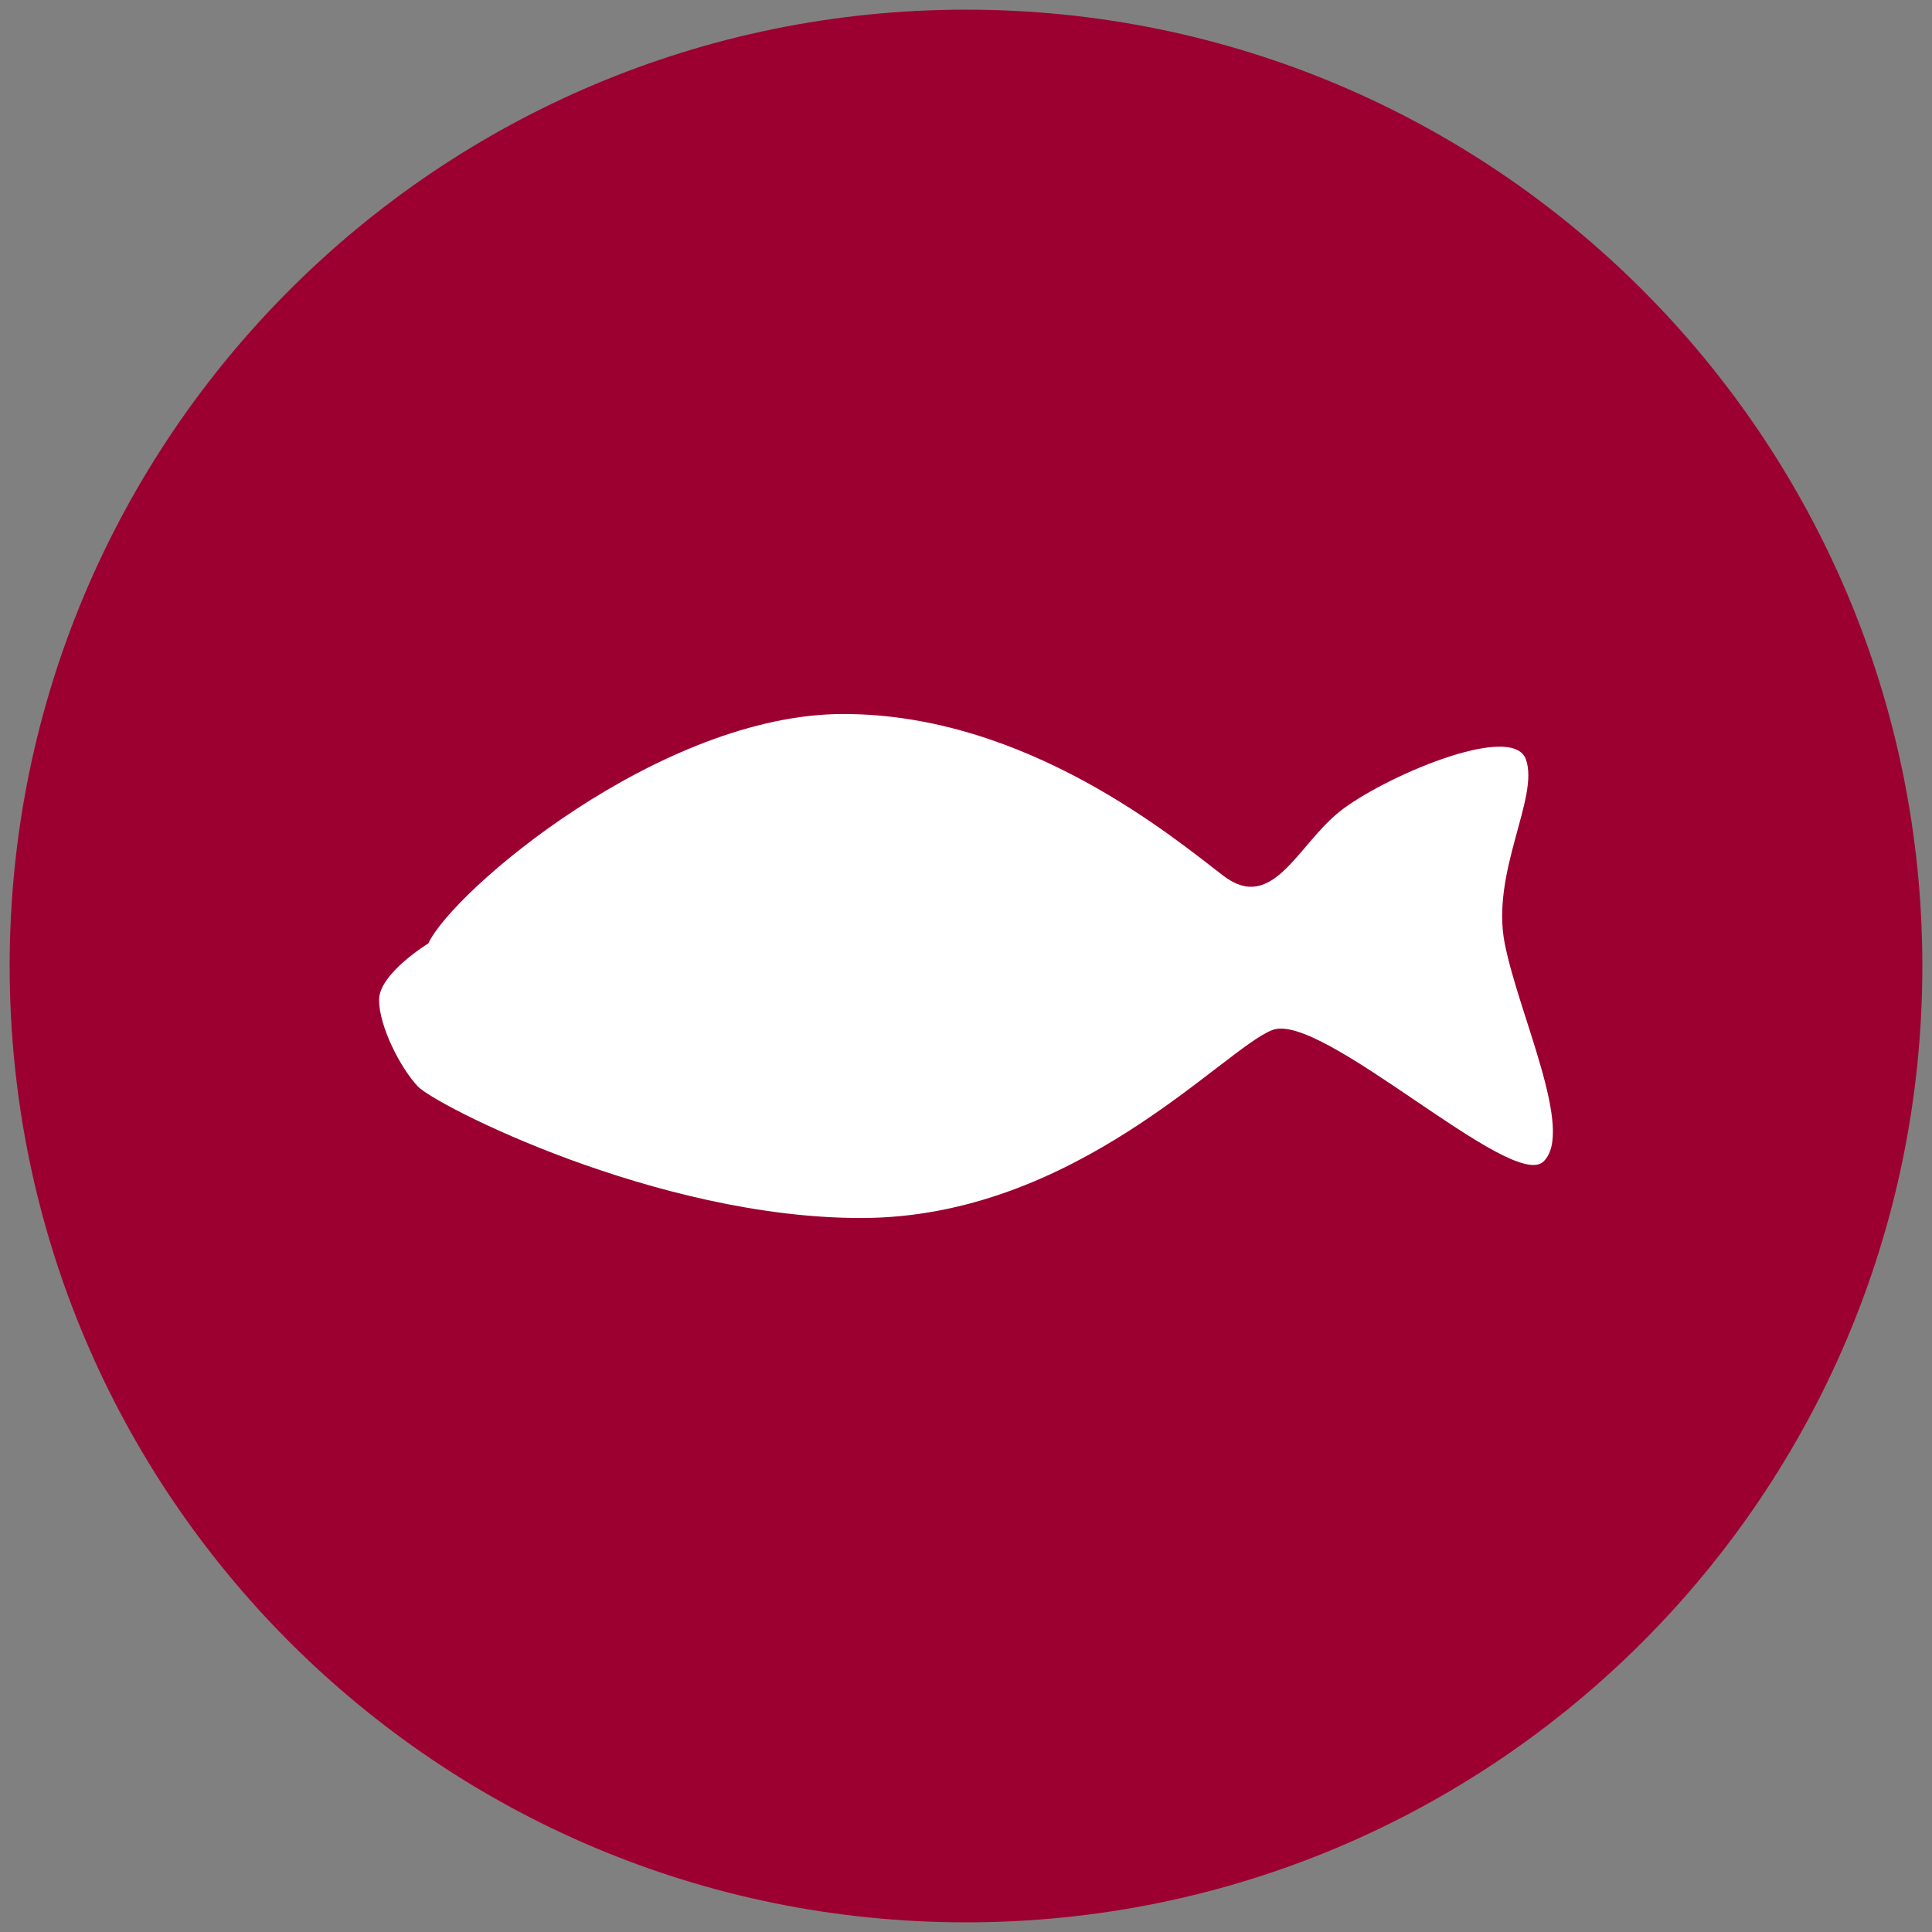 <svg width="100" height="100" xmlns="http://www.w3.org/2000/svg" xml:space="preserve" version="1.1">

 <rect width="100%" height="100%" fill="#808080" stroke="none"/>

 <g>
  <title>Layer 1</title>
  <path id="svg_1" d="m50,99.5c27.338,0 49.5,-22.161 49.5,-49.5c0,-27.338 -22.162,-49.5 -49.5,-49.5s-49.5,22.162 -49.5,49.5c0,27.339 22.162,49.5 49.5,49.5" fill="#9c0030"/>
  <path id="svg_2" d="m22.17,48.831c1.273,-2.724 12.016,-11.875 21.483,-11.875c9.469,0 17.116,6.423 19.665,8.372c2.547,1.946 3.824,-1.559 6.008,-3.311c2.186,-1.752 8.92,-4.67 9.648,-2.727c0.729,1.949 -1.818,5.842 -1.09,9.541c0.729,3.702 3.641,9.734 2.002,11.293c-1.641,1.558 -11.471,-7.788 -14.021,-6.813c-2.547,0.971 -10.195,9.733 -21.303,9.733c-10.598,0 -22.029,-5.841 -22.94,-6.815c-0.91,-0.973 -2.001,-3.115 -2.001,-4.477c0,-1.363 2.549,-2.921 2.549,-2.921" fill="#FFF"/>
 </g>
</svg>